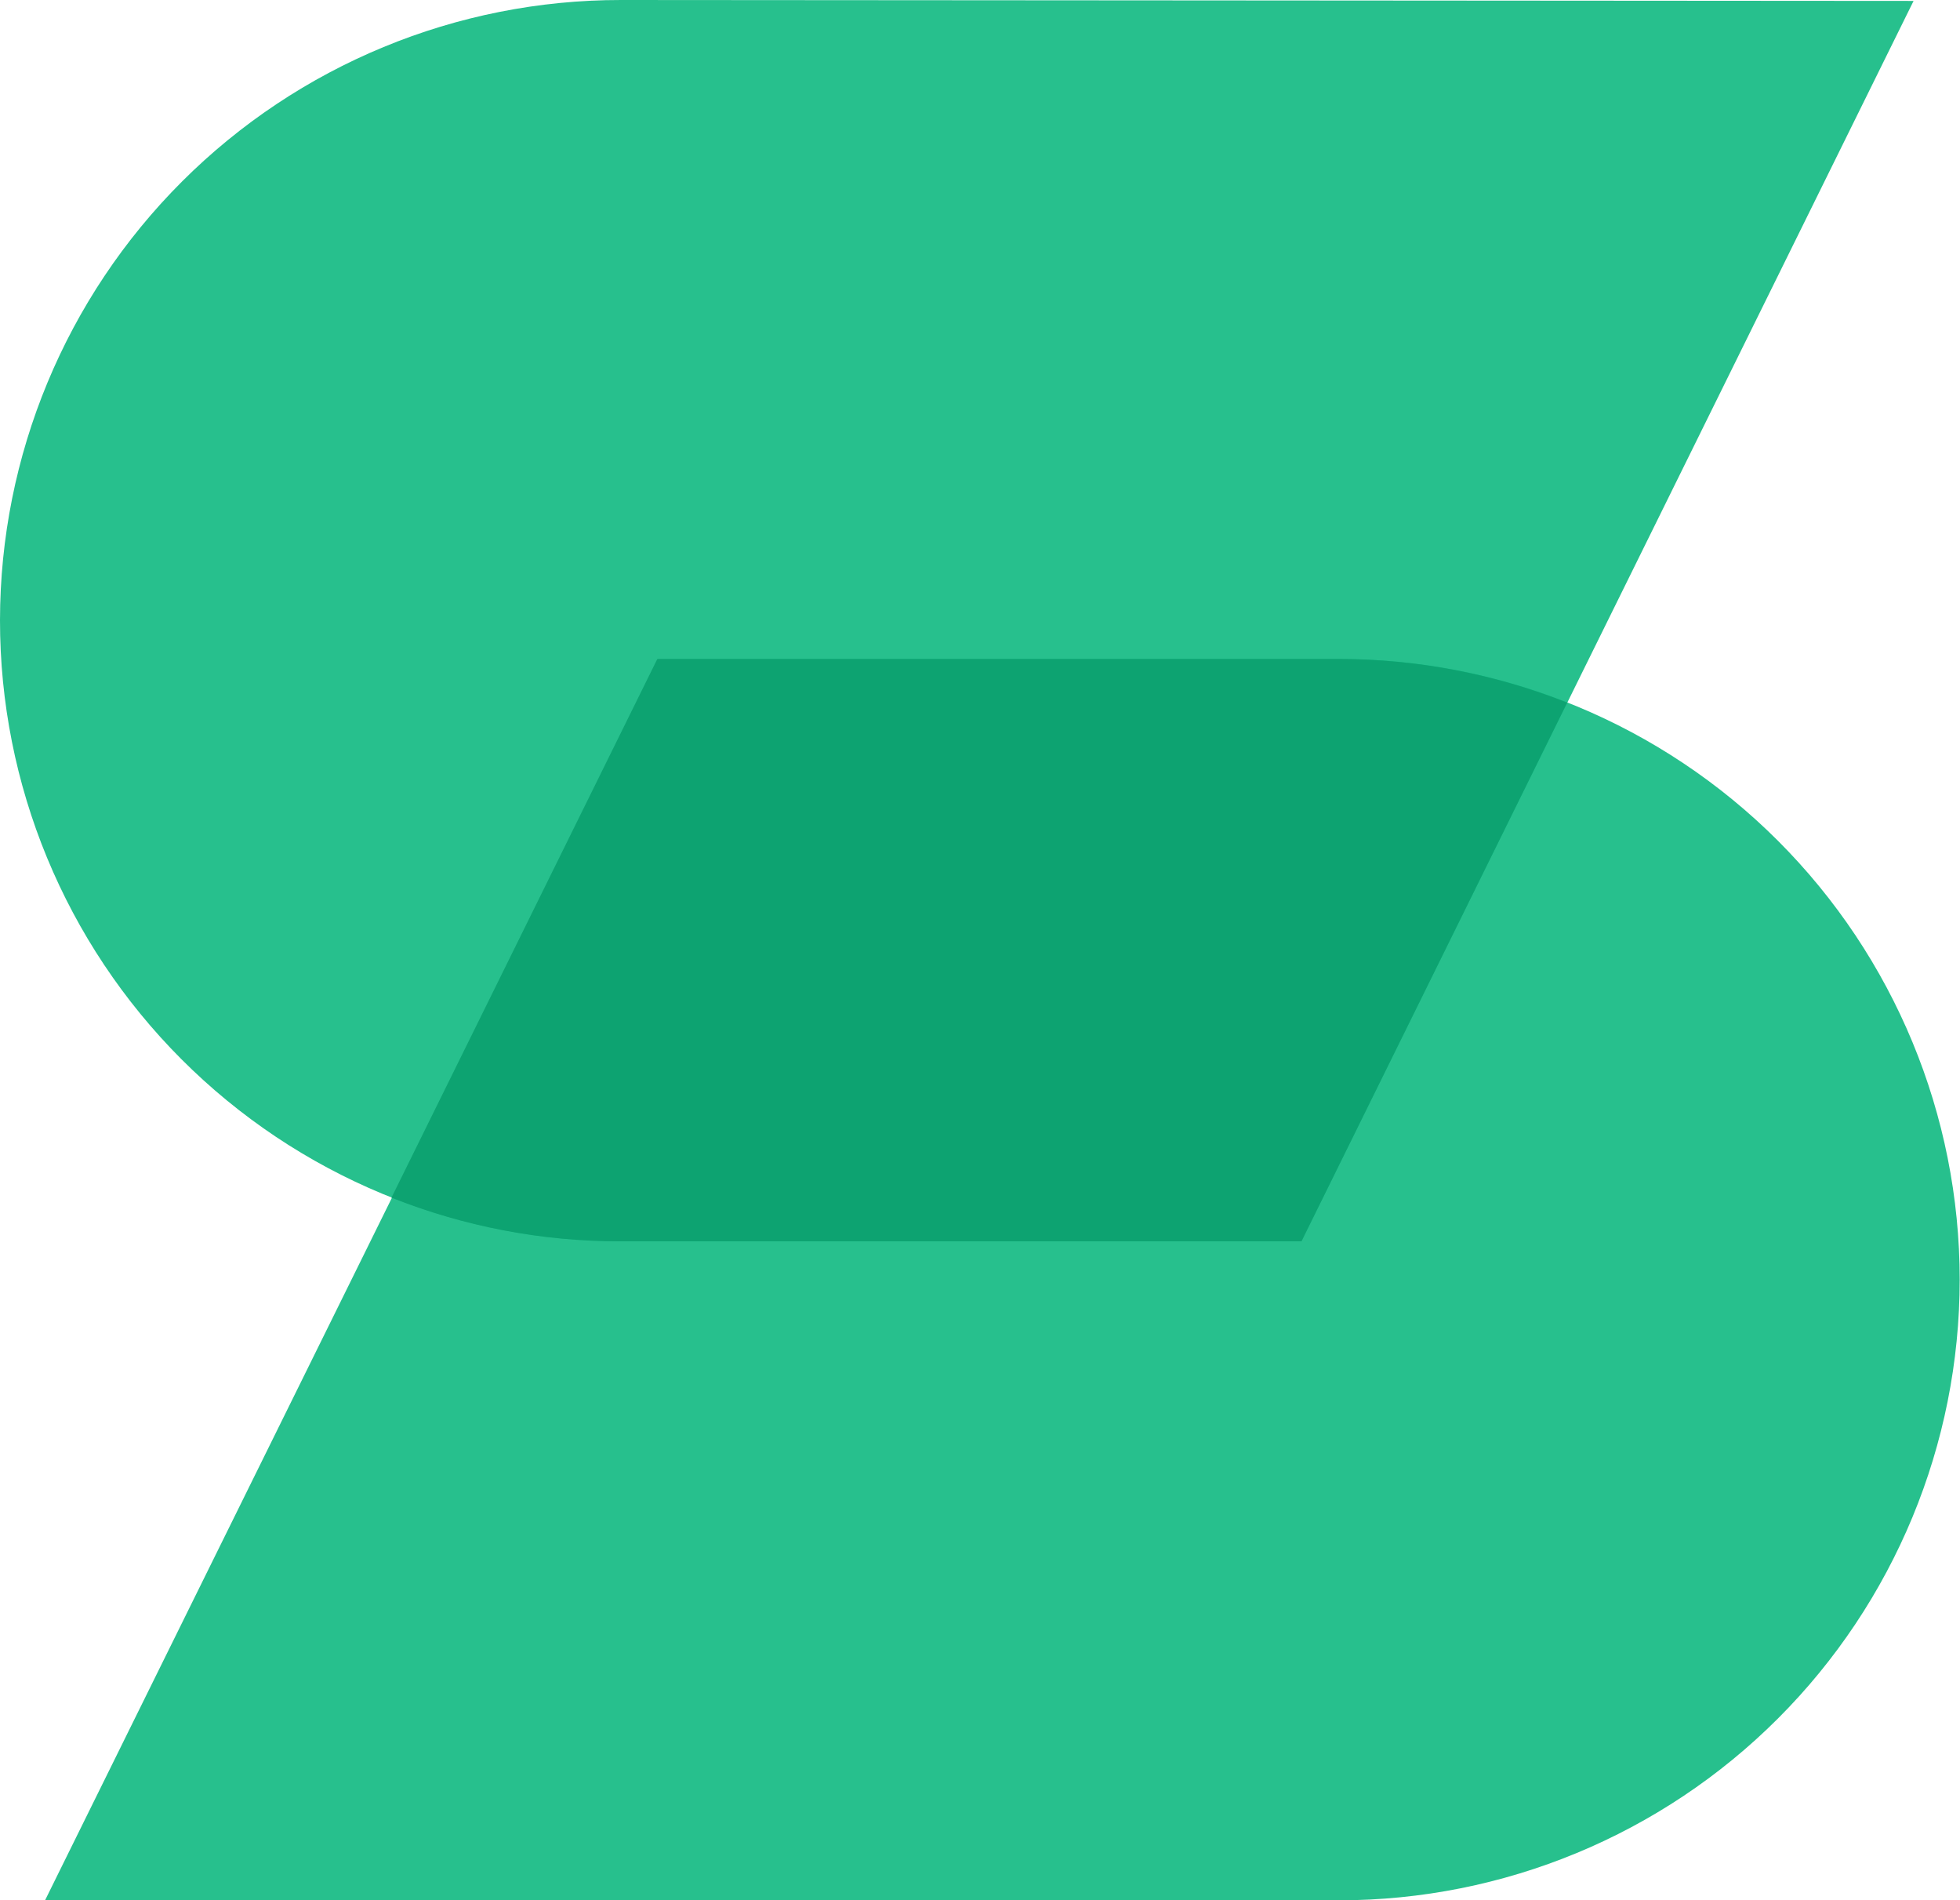 <svg fill="none" xmlns="http://www.w3.org/2000/svg" viewBox="0 0 127.92 124">
<g clip-path="url(#clip0_6_16)">
<path opacity="0.9" fill-rule="evenodd" clip-rule="evenodd" d="M40.53 1.11271e-05L124.89 0.06L84.94 81H40.47C29.729 80.992 19.431 76.718 11.841 69.117C4.251 61.516 -0.008 51.211 1.11271e-05 40.47C0.008 29.729 4.283 19.431 11.883 11.841C19.484 4.251 29.789 -0.008 40.53 1.11271e-05Z" fill="#10B981"/>
<path opacity="0.9" fill-rule="evenodd" clip-rule="evenodd" d="M87.31 124H2.94L42.94 43H87.4C98.141 43 108.443 47.267 116.038 54.862C123.633 62.457 127.9 72.759 127.9 83.5C127.9 94.241 123.633 104.543 116.038 112.138C108.443 119.733 98.141 124 87.4 124H87.31Z" fill="#10B981"/>
<path fill-rule="evenodd" clip-rule="evenodd" d="M87.36 43C92.468 43.002 97.53 43.969 102.28 45.85L84.94 81H40.47C35.361 81.006 30.297 80.039 25.55 78.15L42.9 43H87.36Z" fill="#0DA371"/>
</g>
<defs>
<clipPath id="clip0_6_16">
<rect width="127.9" height="124" fill="white"/>
</clipPath>
</defs>
</svg>